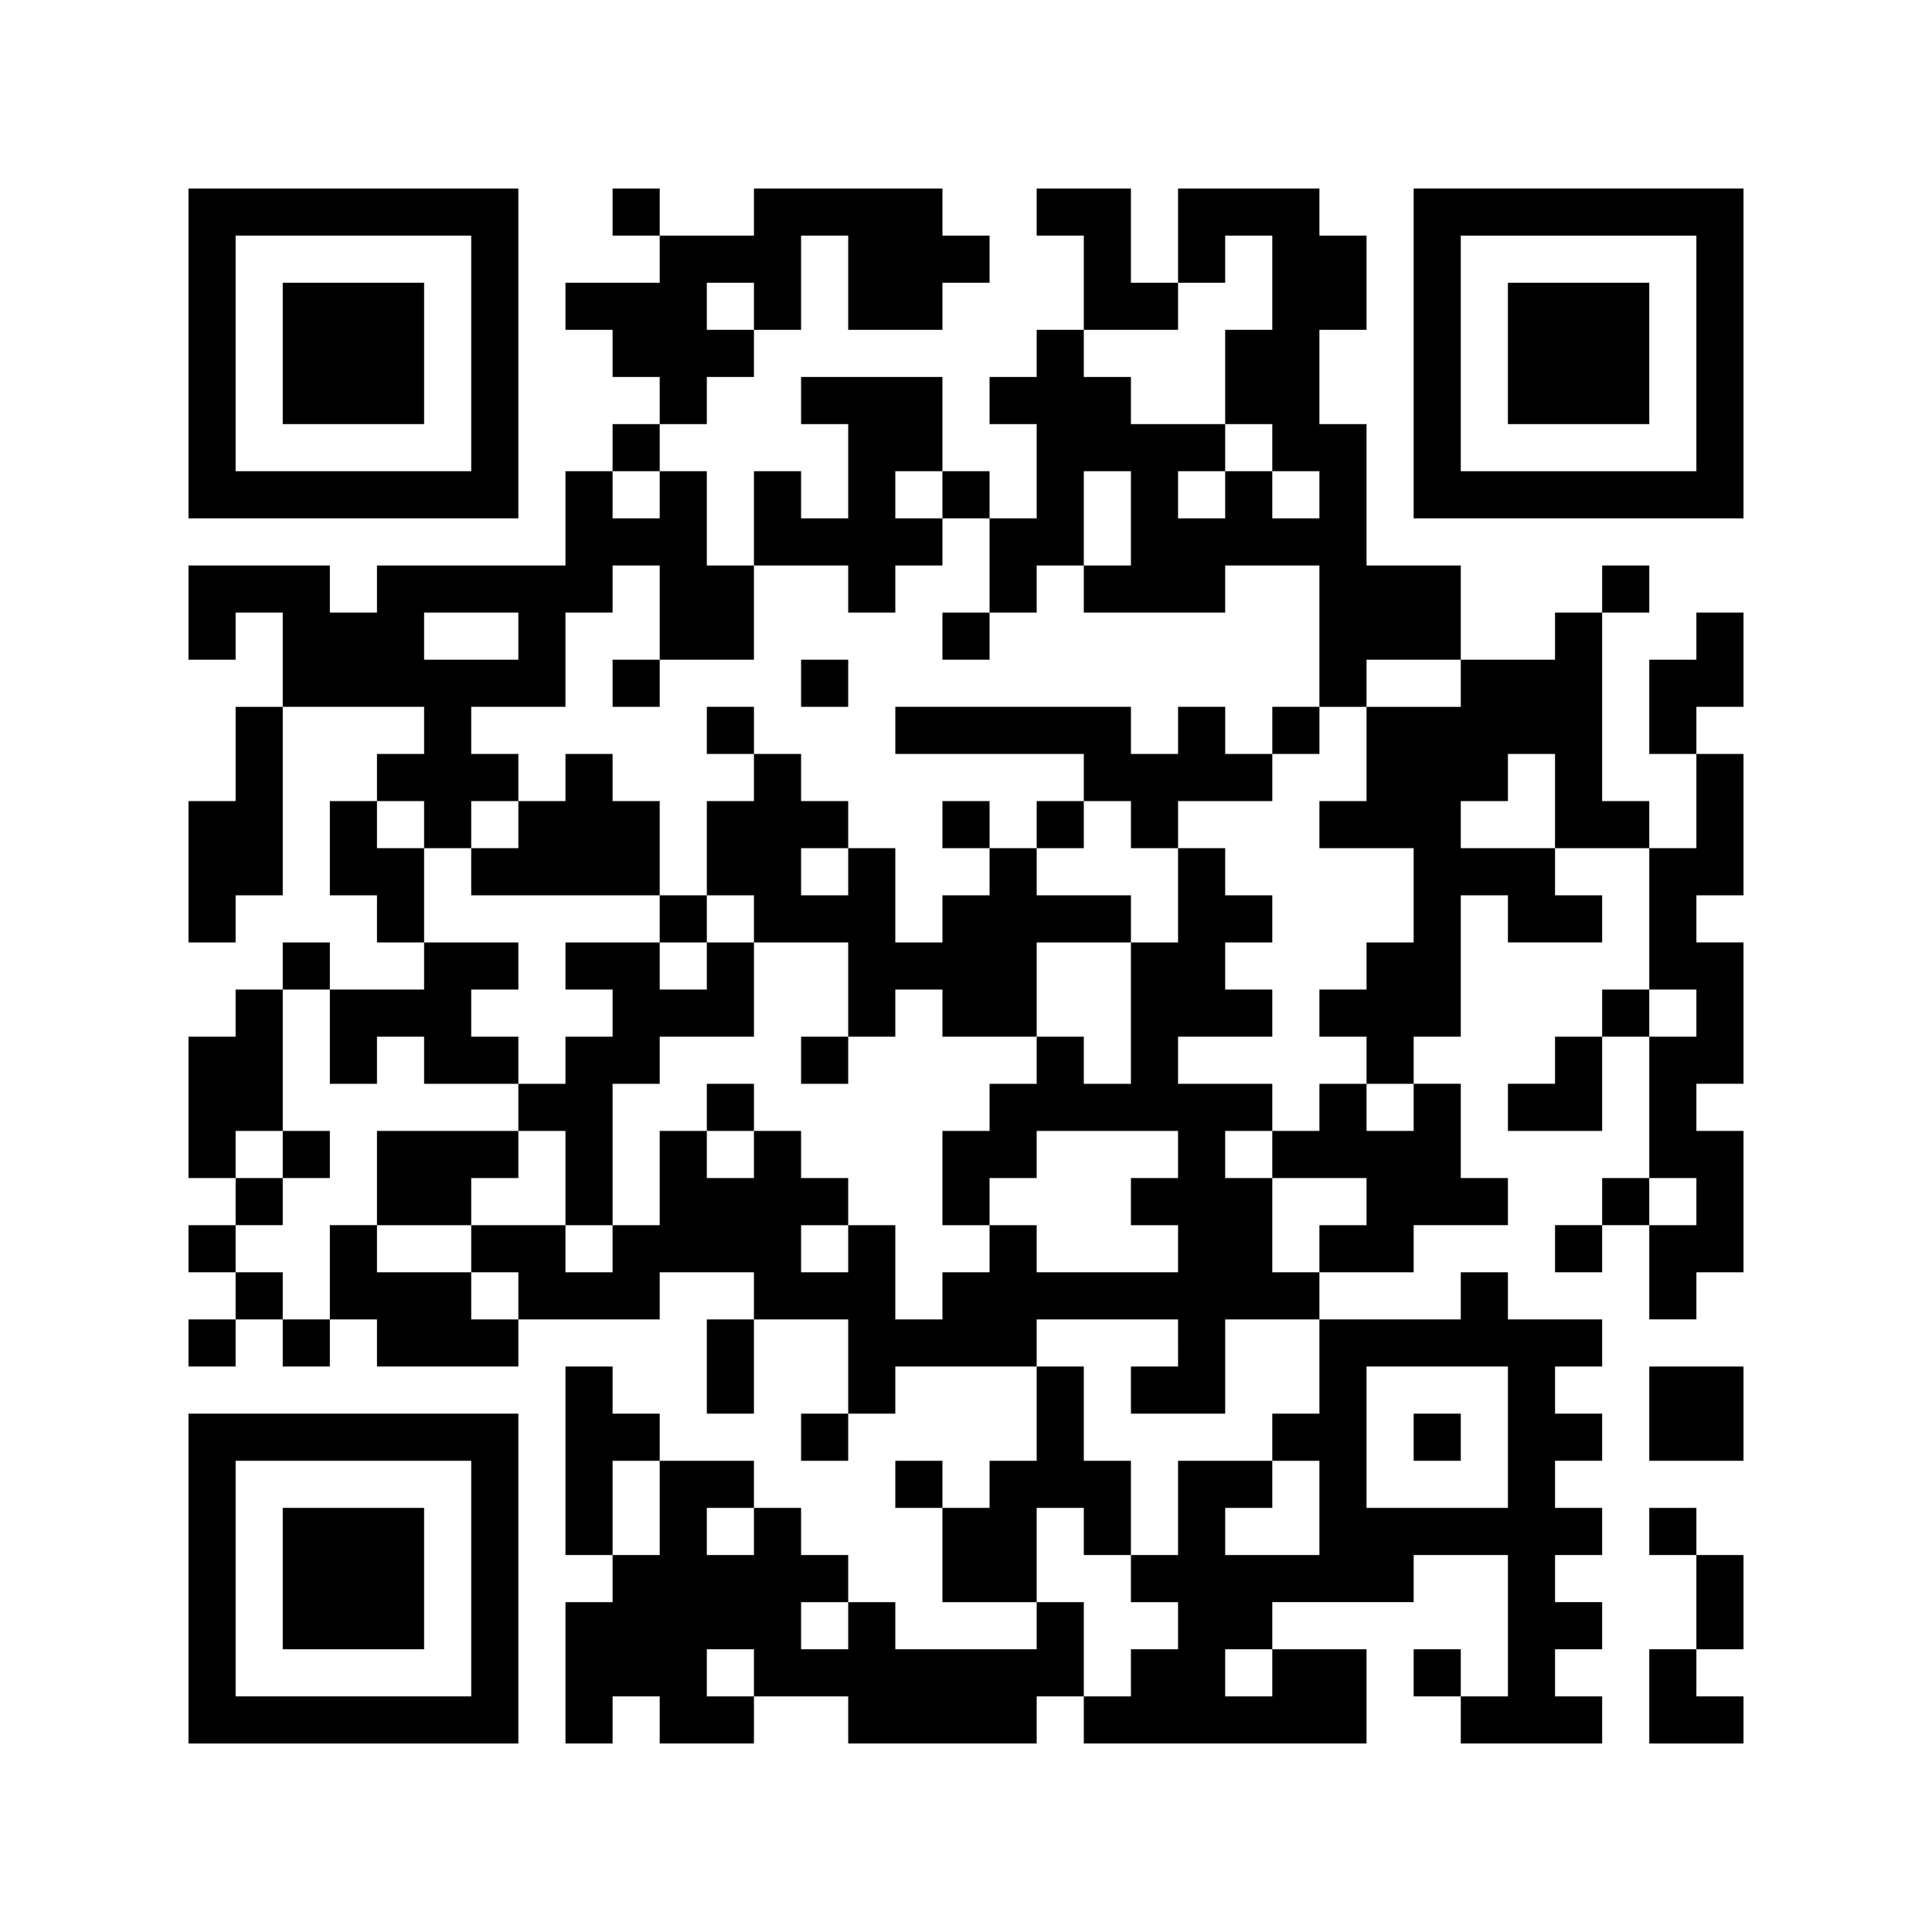 <svg xmlns="http://www.w3.org/2000/svg" xmlns:xlink="http://www.w3.org/1999/xlink" x="0px"
	 y="0px" viewBox="0 0 246 246" style="enable-background:new 0 0 246 246;" xml:space="preserve">
<style type="text/css">
	.st0{fill:#FFFFFF;}
</style>
<g>
	<rect class="st0" width="246" height="246"/>
	<path d="M24,45v21h42V24H24V45z M60,45v15H30V30h30V45z M60,45"/>
	<path d="M36,45v9h18V36H36V45z M36,45"/>
	<path d="M78,27v3h6v6H72v6h6v6h6v6h-6v6h-6v12H48v6h-6v-6H24v12h6v-6h6v12h-6v12h-6v18h6v-6h6V90h18v6h-6v6h-6v12h6v6h6v6H42v-6h-6
		v6h-6v6h-6v18h6v6h-6v6h6v6h-6v6h6v-6h6v6h6v-6h6v6h18v-6h18v-6h12v6h-6v12h6v-12h12v12h-6v6h6v-6h6v-6h18v12h-6v6h-6v-6h-6v6h6v12
		h12v6h-18v-6h-6v-6h-6v-6h-6v-6H84v-6h-6v-6h-6v24h6v6h-6v18h6v-6h6v6h12v-6h12v6h24v-6h6v6h36v-12h-12v-6h18v-6h12v18h-6v-6h-6v6
		h6v6h18v-6h-6v-6h6v-6h-6v-6h6v-6h-6v-6h6v-6h-6v-6h6v-6h-12v-6h-6v6h-18v-6h12v-6h12v-6h-6v-12h-6v-6h6v-18h6v6h12v-6h-6v-6h12v18
		h-6v6h-6v6h-6v6h12v-12h6v18h-6v6h-6v6h6v-6h6v12h6v-6h6v-18h-6v-6h6v-18h-6v-6h6V96h-6v-6h6V78h-6v6h-6v12h6v12h-6v-6h-6V78h6v-6
		h-6v6h-6v6h-12V72h-12V54h-6V42h6V30h-6v-6h-18v12h-6V24h-12v6h6v12h-6v6h-6v6h6v12h-6v-6h-6V48h-18v6h6v12h-6v-6h-6v12h-6V60h-6
		v-6h6v-6h6v-6h6V30h6v12h12v-6h6v-6h-6v-6H96v6H84v-6h-6V27z M162,36v6h-6v12h6v6h6v6h-6v-6h-6v6h-6v-6h6v-6h-12v-6h-6v-6h12v-6h6
		v-6h6V36z M96,39v3h-6v-6h6V39z M84,63v3h-6v-6h6V63z M120,63v3h6v12h6v-6h6V60h6v12h-6v6h18v-6h12v18h6v-6h12v6h-12v12h-6v6h12v12
		h-6v6h-6v6h6v6h6v6h-6v-6h-6v6h-6v6h12v6h-6v6h-6v-12h-6v-6h6v-6h-12v-6h12v-6h-6v-6h6v-6h-6v-6h-6v12h-6v18h-6v-6h-6v6h-6v6h-6v12
		h6v-6h6v-6h18v6h-6v6h6v6h-18v-6h-6v6h-6v6h-6v-12h-6v6h-6v-6h6v-6h-6v-6h-6v6h-6v-6h-6v12h-6v6h-6v-6H60v6h6v6h-6v-6H48v-6h-6v12
		h-6v-6h-6v-6h6v-6h-6v-6h6v-18h6v12h6v-6h6v6h12v-6h-6v-6h6v-6H54v-12h-6v-6h6v6h6v-6h6v-6h-6v-6h12V78h6v-6h6v12h12V72h12v6h6v-6
		h6v-6h-6v-6h6V63z M66,81v3H54v-6h12V81z M198,102v6h-12v-6h6v-6h6V102z M216,129v3h-6v-6h6V129z M216,153v3h-6v-6h6V153z M150,171
		v3h-6v6h12v-12h12v12h-6v6h6v12h-12v-6h6v-6h-12v12h-6v6h6v6h-6v6h-6v-12h-6v-12h6v6h6v-12h-6v-12h-6v-6h18V171z M192,183v9h-18
		v-18h18V183z M84,192v6h-6v-12h6V192z M96,195v3h-6v-6h6V195z M108,207v3h-6v-6h6V207z M96,213v3h-6v-6h6V213z M162,213v3h-6v-6h6
		V213z M162,213"/>
	<path d="M120,81v3h6v-6h-6V81z M120,81"/>
	<path d="M78,87v3h6v-6h-6V87z M78,87"/>
	<path d="M102,87v3h6v-6h-6V87z M102,87"/>
	<path d="M90,93v3h6v6h-6v12h-6v-12h-6v-6h-6v6h-6v6h-6v6h24v6H72v6h6v6h-6v6h-6v6H48v12h12v-6h6v-6h6v12h6v-18h6v-6h12v-12h12v12
		h-6v6h6v-6h6v-6h6v6h12v-12h12v-6h-12v-6h6v-6h6v6h6v-6h12v-6h6v-6h-6v6h-6v-6h-6v6h-6v-6h-30v6h24v6h-6v6h-6v-6h-6v6h6v6h-6v6h-6
		v-12h-6v-6h-6v-6h-6v-6h-6V93z M108,111v3h-6v-6h6V111z M96,117v3h-6v6h-6v-6h6v-6h6V117z M96,117"/>
	<path d="M90,141v3h6v-6h-6V141z M90,141"/>
	<path d="M36,147v3h6v-6h-6V147z M36,147"/>
	<path d="M180,183v3h6v-6h-6V183z M180,183"/>
	<path d="M180,45v21h42V24h-42V45z M216,45v15h-30V30h30V45z M216,45"/>
	<path d="M192,45v9h18V36h-18V45z M192,45"/>
	<path d="M210,180v6h12v-12h-12V180z M210,180"/>
	<path d="M24,201v21h42v-42H24V201z M60,201v15H30v-30h30V201z M60,201"/>
	<path d="M36,201v9h18v-18H36V201z M36,201"/>
	<path d="M210,195v3h6v12h-6v12h12v-6h-6v-6h6v-12h-6v-6h-6V195z M210,195"/>
</g>
</svg>
